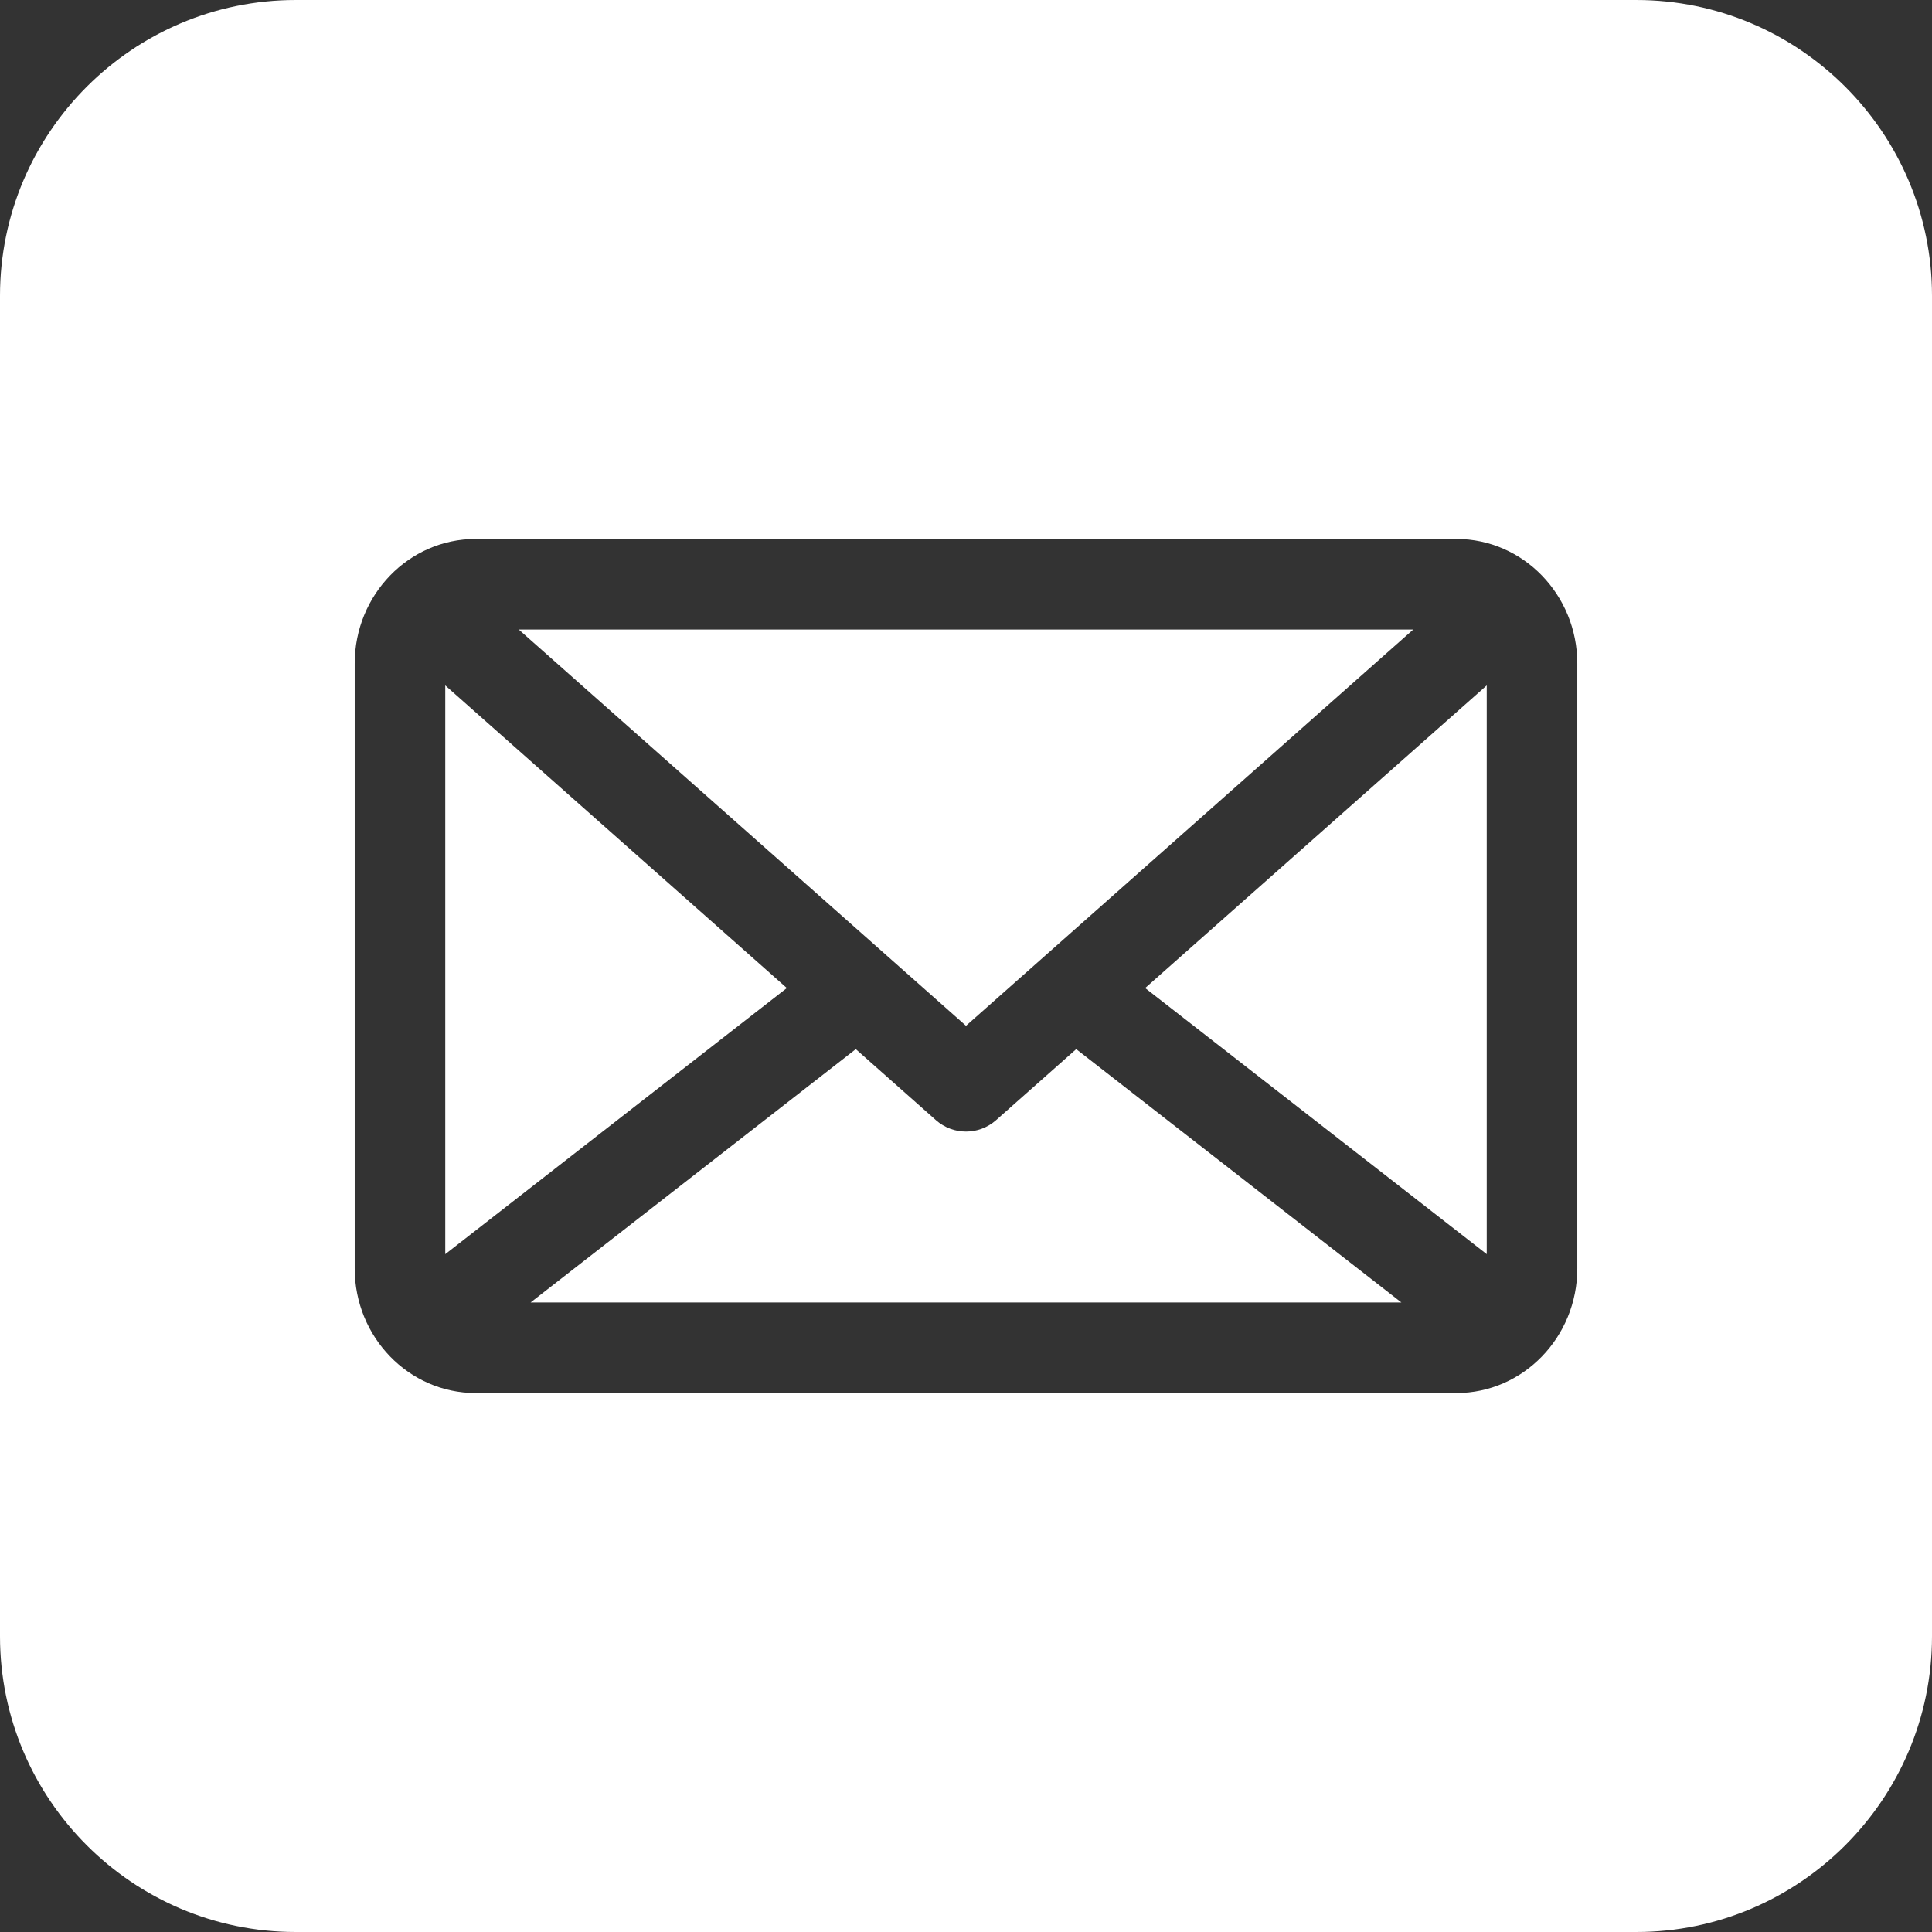 <svg xmlns="http://www.w3.org/2000/svg" version="1.1" xmlns:xlink="http://www.w3.org/1999/xlink" width="512" height="512" x="0" y="0" viewBox="0 0 512 512" style="enable-background:new 0 0 512 512" xml:space="preserve"><rect x="0" y="0" width="512" height="512" fill="#333333" stroke="none"/><g><path d="m285.208 278.031 86.174 67.138H140.618l86.174-67.138 21.25 18.827c2.271 2.012 5.115 3.018 7.958 3.018s5.687-1.006 7.958-3.018zM118 181.642v150.725l90.52-70.525zm117.076 71.663L256 271.844l118.525-105.013h-237.05L235.07 253.3l.006.005zM512 78.393v355.215C512 476.833 476.833 512 433.607 512H78.393C35.167 512 0 476.833 0 433.607V78.393C0 35.167 35.167 0 78.393 0h355.215C476.833 0 512 35.167 512 78.393zm-94 97.45c0-18.203-14.36-33.012-32.011-33.012H126.011C108.36 142.831 94 157.64 94 175.843v160.313c0 18.203 14.36 33.012 32.011 33.012h259.978c17.651 0 32.011-14.809 32.011-33.012zm-24 156.523V181.642l-90.52 80.2z" fill="#ffffff" opacity="1" data-original="#000000"></path></g></svg>